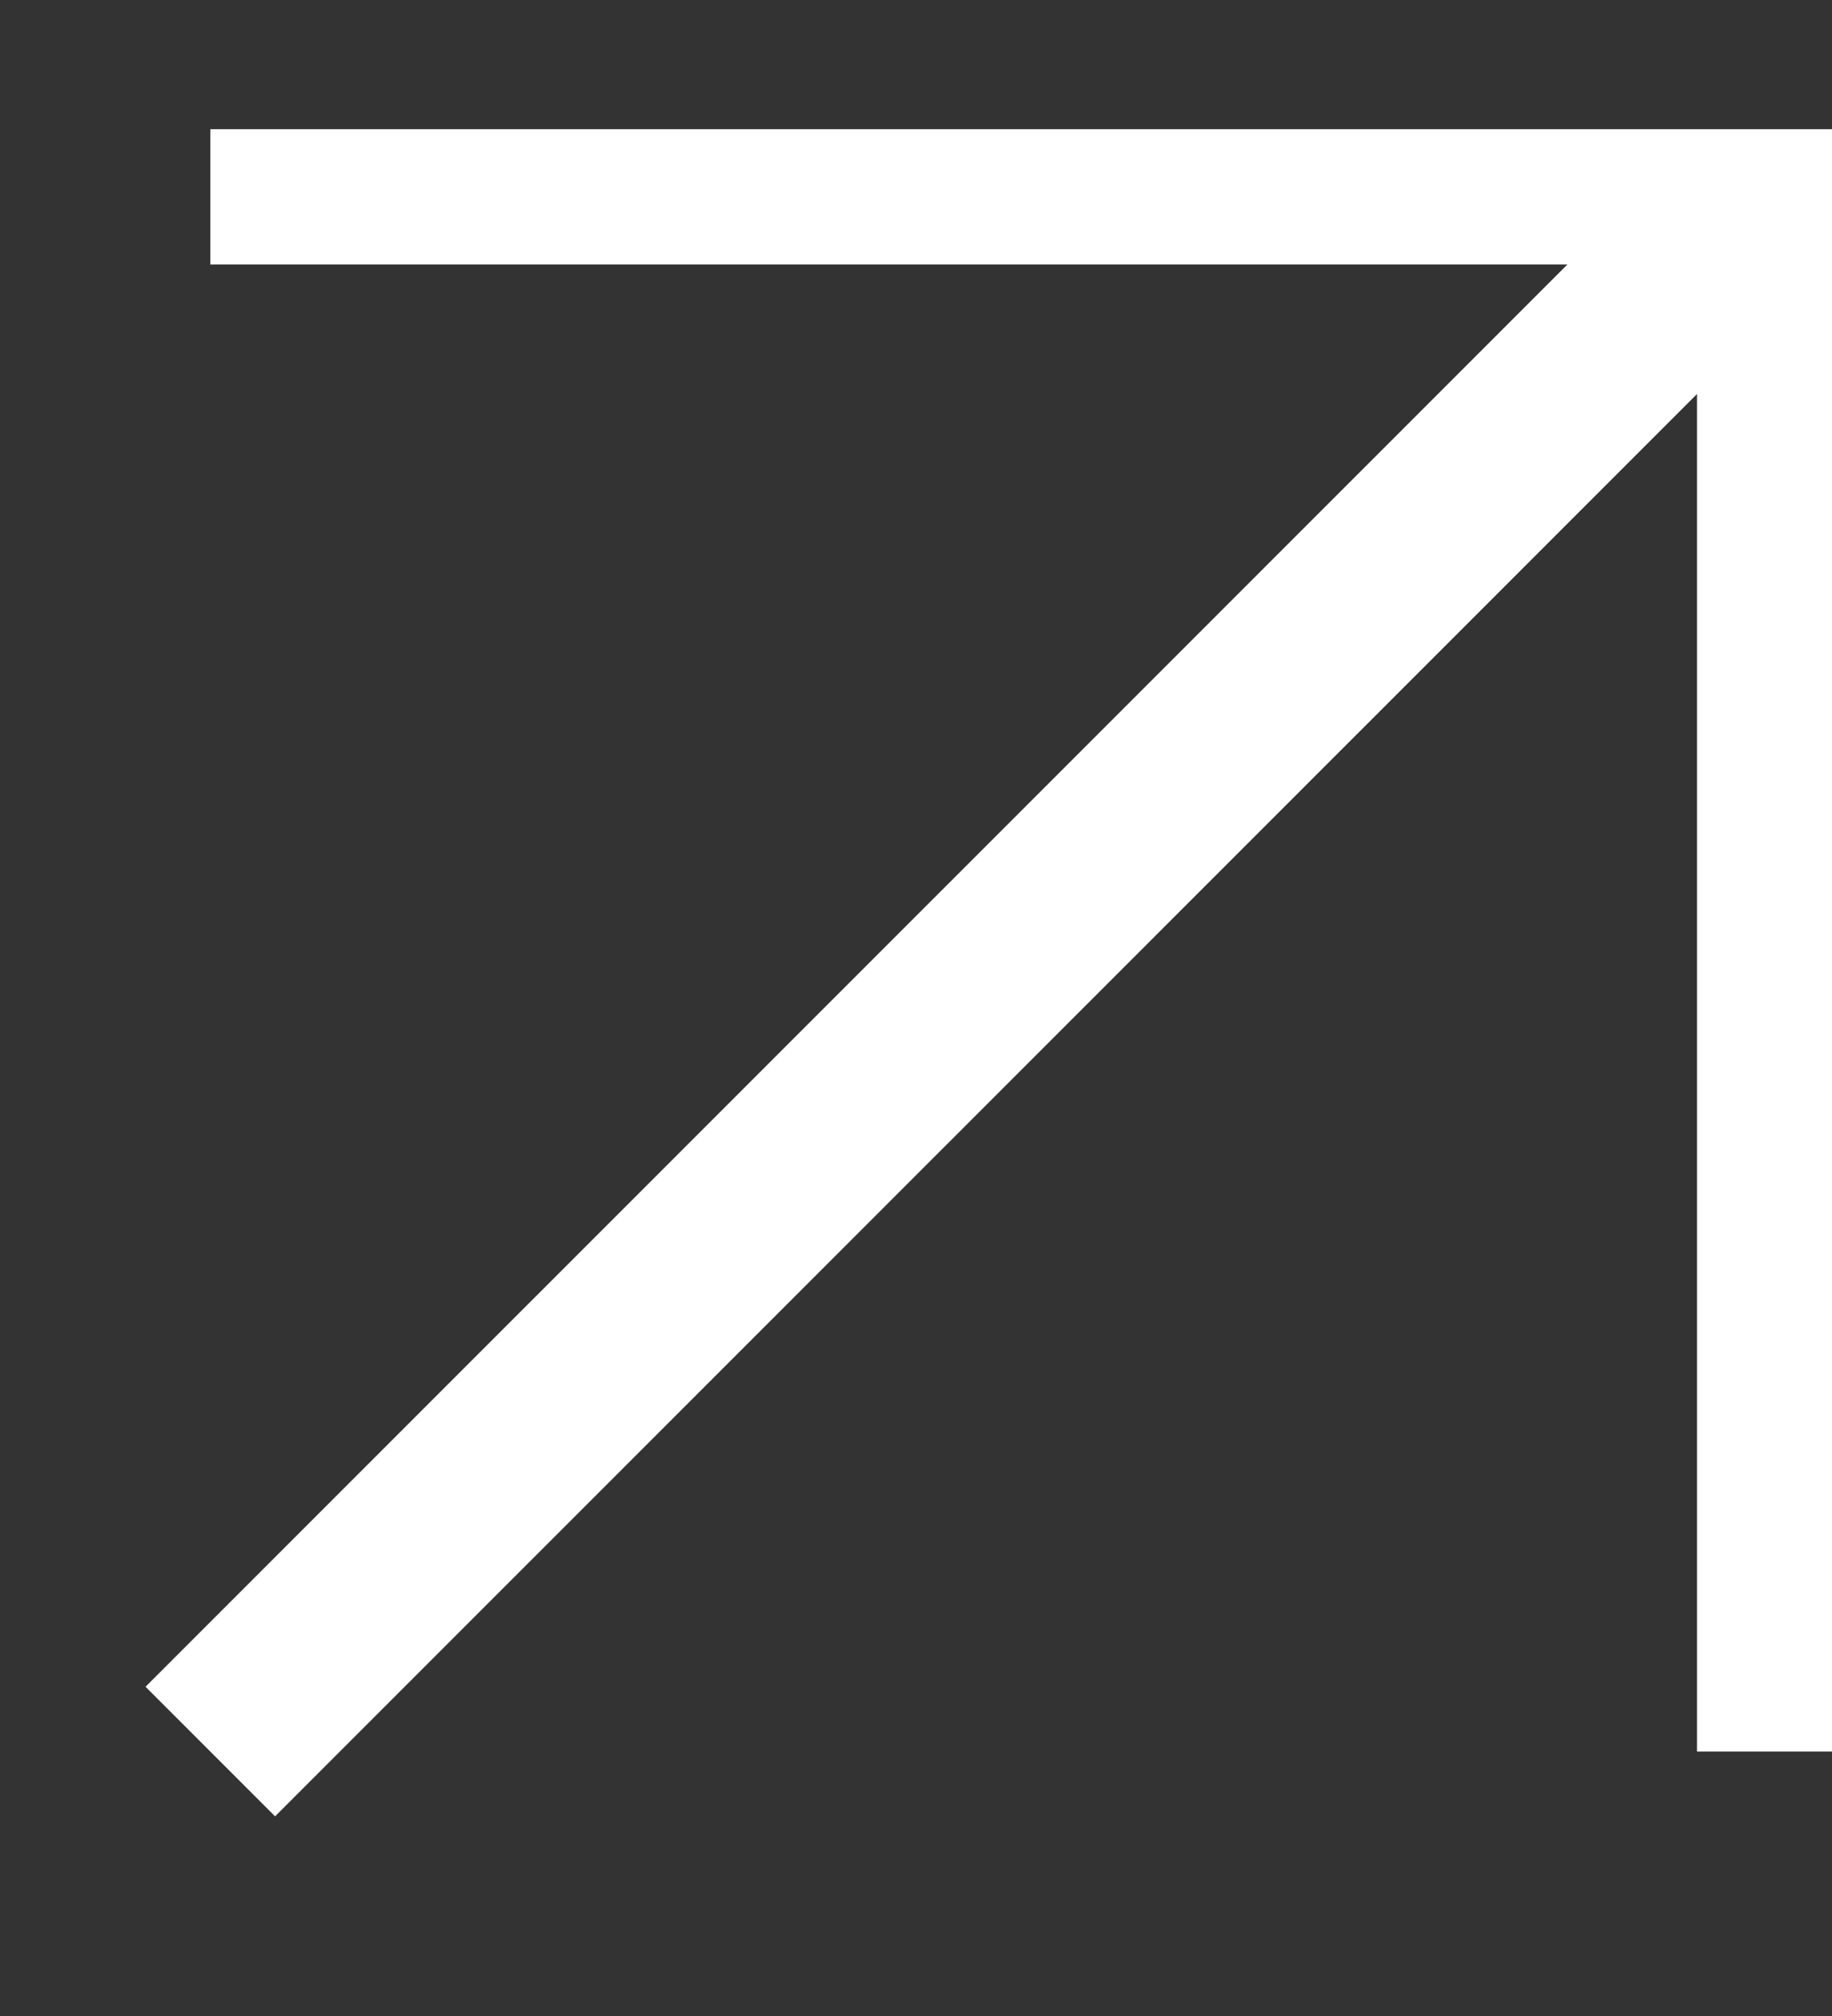 <svg width="10" height="11" viewBox="0 0 10 11" fill="none" xmlns="http://www.w3.org/2000/svg">
<rect x="0" y="0" width="10" height="11" fill="#333333" stroke="none"/>
<path d="M1.148 9.557L9.632 1.074" stroke="#fff"/>
<path d="M1.148 1.074H9.632V9.557" stroke="#fff" stroke-width="0.738"/>
</svg>
